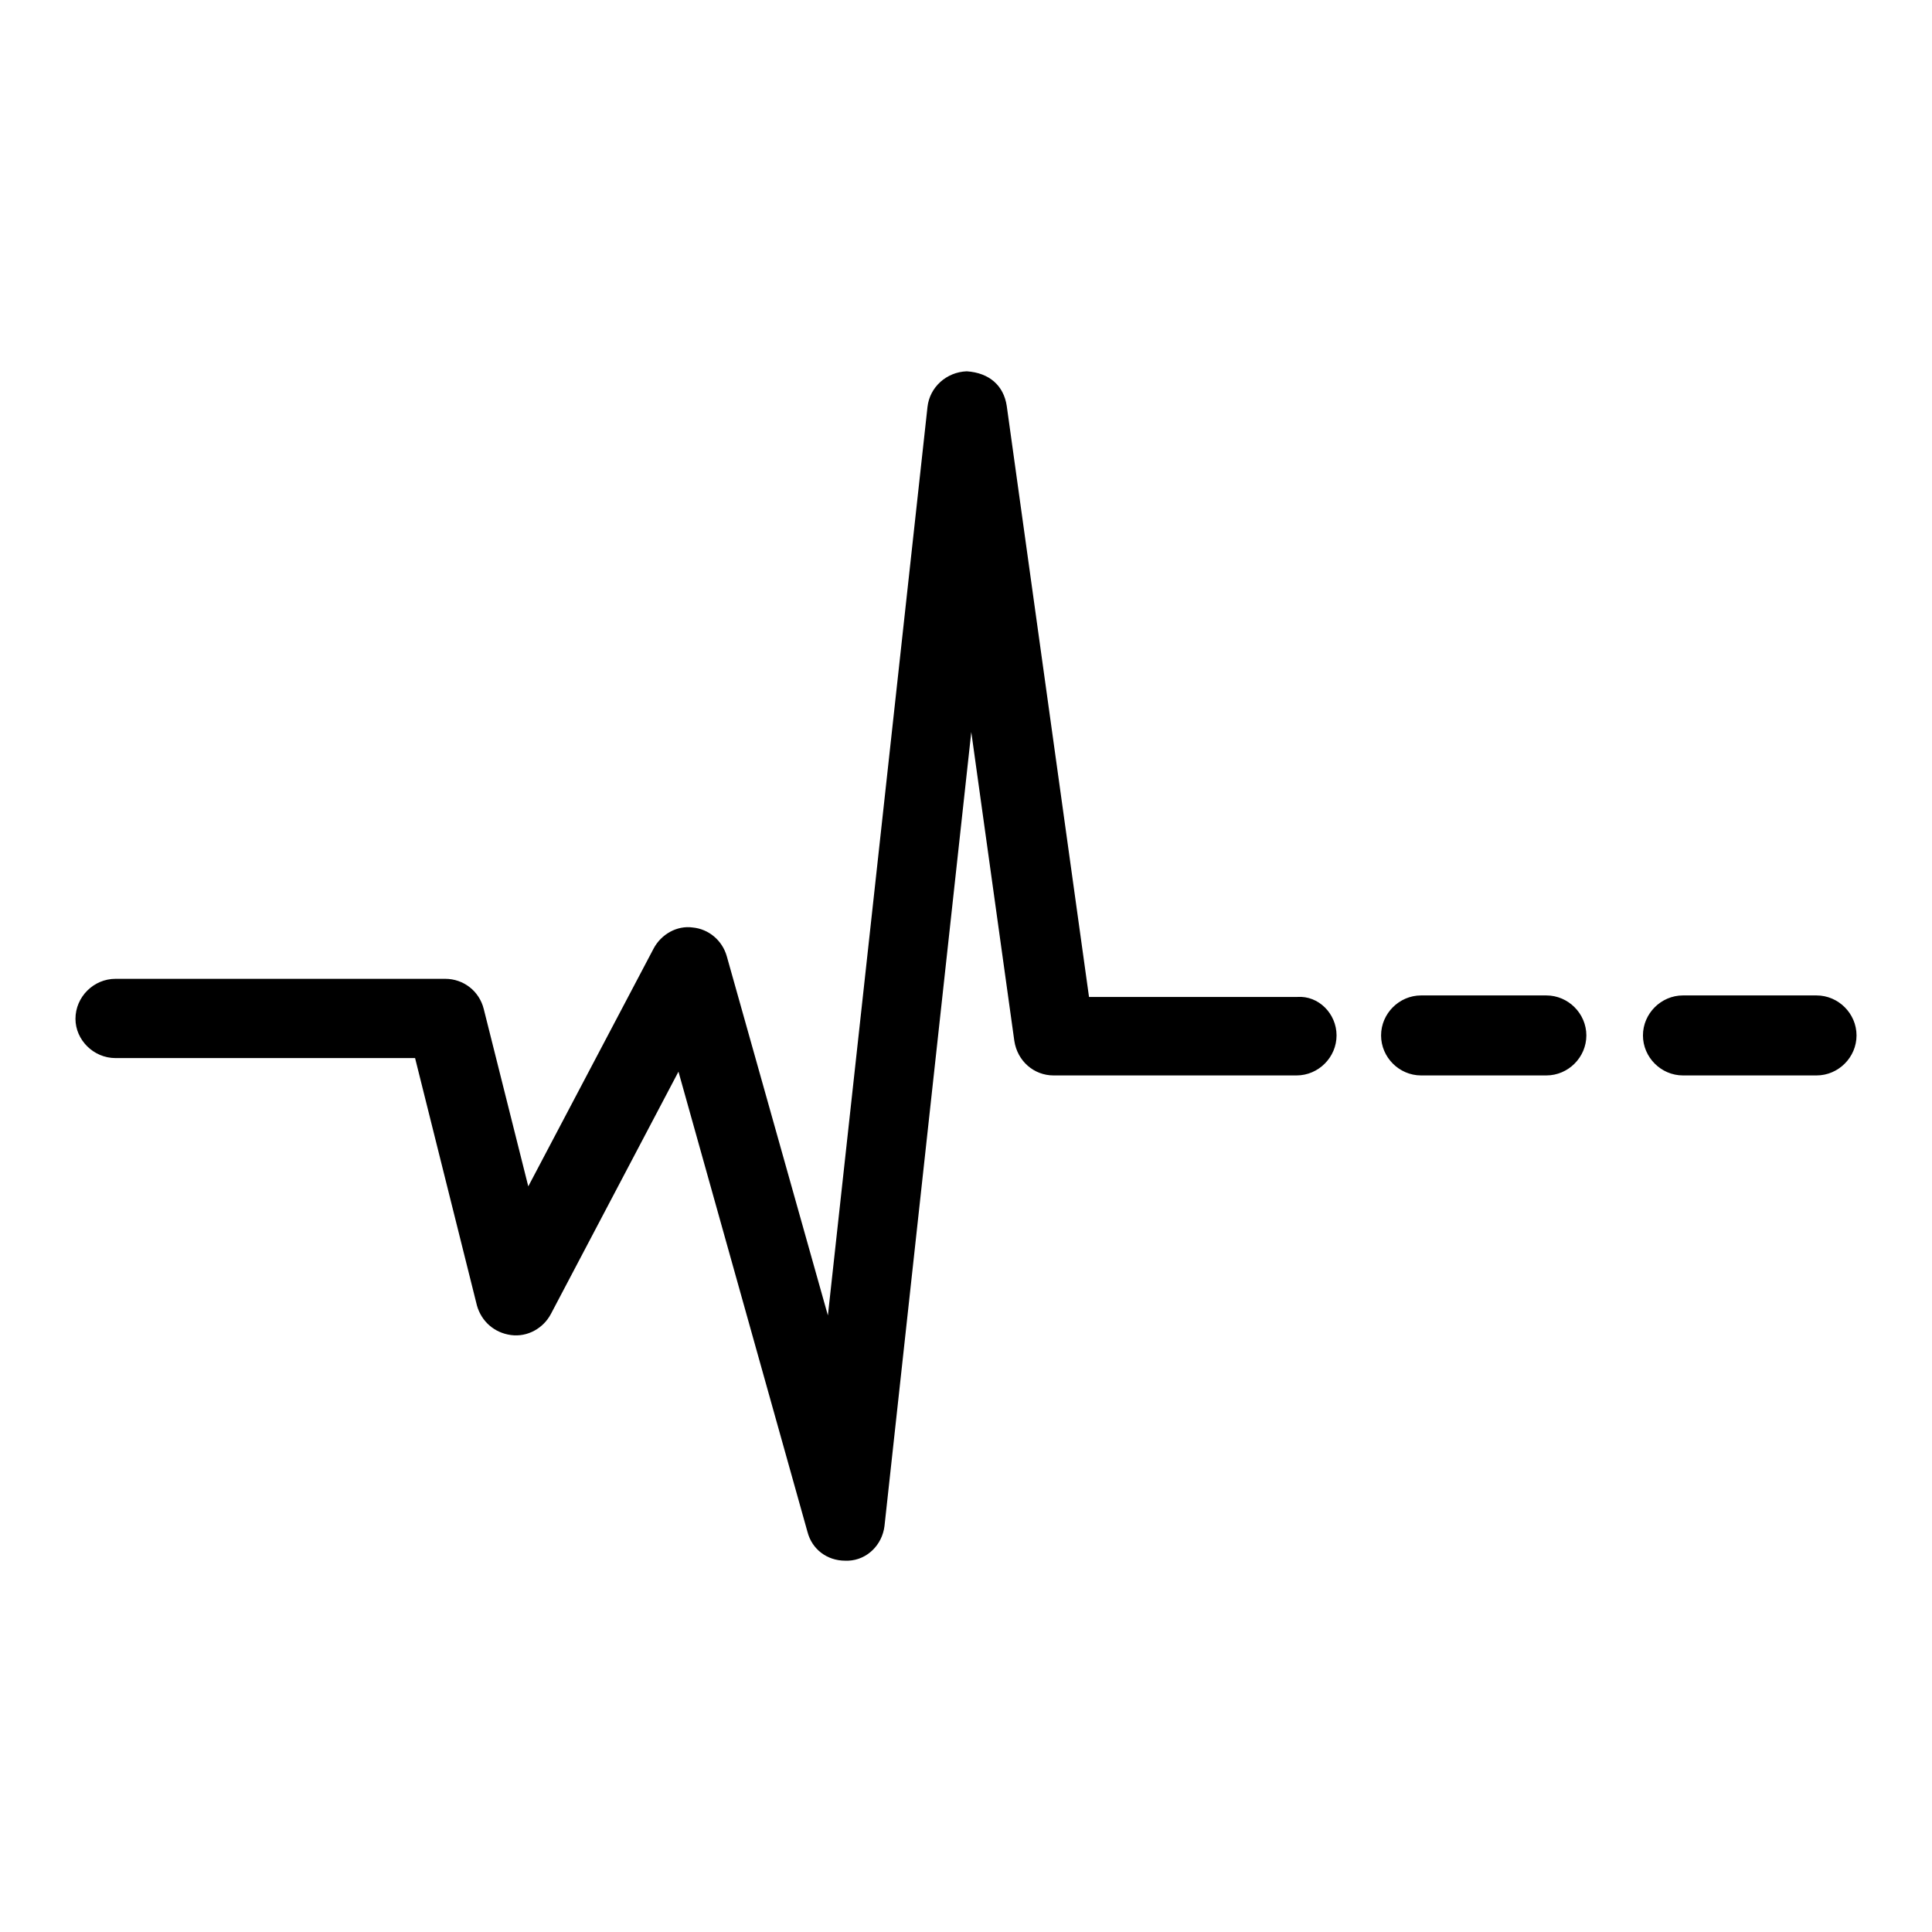 <?xml version="1.0" encoding="utf-8"?>
<!-- Svg Vector Icons : http://www.onlinewebfonts.com/icon -->
<!DOCTYPE svg PUBLIC "-//W3C//DTD SVG 1.1//EN" "http://www.w3.org/Graphics/SVG/1.1/DTD/svg11.dtd">
<svg version="1.1" xmlns="http://www.w3.org/2000/svg" xmlns:xlink="http://www.w3.org/1999/xlink" x="0px" y="0px" viewBox="0 0 256 256" enable-background="new 0 0 256 256" xml:space="preserve">
<g><g><g><path fill="#000000" d="M177.1,137.2c0,2.9-2.4,5.3-5.3,5.3h-32.2c-2.6,0-4.8-1.9-5.2-4.6L128.7,97l-11.5,105.2c-0.3,2.5-2.3,4.5-4.8,4.6c-0.1,0-0.3,0-0.4,0c-2.4,0-4.4-1.5-5-3.8l-17.1-61l-16.9,32.1c-1,1.9-3.1,3.1-5.3,2.8c-2.2-0.3-3.9-1.8-4.5-3.9l-8.2-32.8H15.3c-2.9,0-5.3-2.4-5.3-5.2c0-2.9,2.4-5.3,5.3-5.3H59c2.4,0,4.5,1.6,5.1,4l5.9,23.5l16.6-31.5c1-1.9,3.1-3.1,5.2-2.8c2.1,0.2,3.9,1.7,4.5,3.8l13.4,47.6l13.2-120.4c0.3-2.6,2.5-4.6,5.2-4.7c3,0.2,4.9,1.9,5.3,4.6l10.9,78.3h27.6C174.7,131.9,177.1,134.3,177.1,137.2z M204.9,131.9h-16.6c-2.9,0-5.3,2.4-5.3,5.3c0,2.9,2.4,5.3,5.3,5.3h16.6c2.9,0,5.3-2.4,5.3-5.3S207.8,131.9,204.9,131.9z M240.7,131.9H223c-2.9,0-5.3,2.4-5.3,5.3c0,2.9,2.4,5.3,5.3,5.3h17.7c2.9,0,5.3-2.4,5.3-5.3S243.6,131.9,240.7,131.9z"/></g><g></g><g></g><g></g><g></g><g></g><g></g><g></g><g></g><g></g><g></g><g></g><g></g><g></g><g></g><g></g></g></g>
</svg>